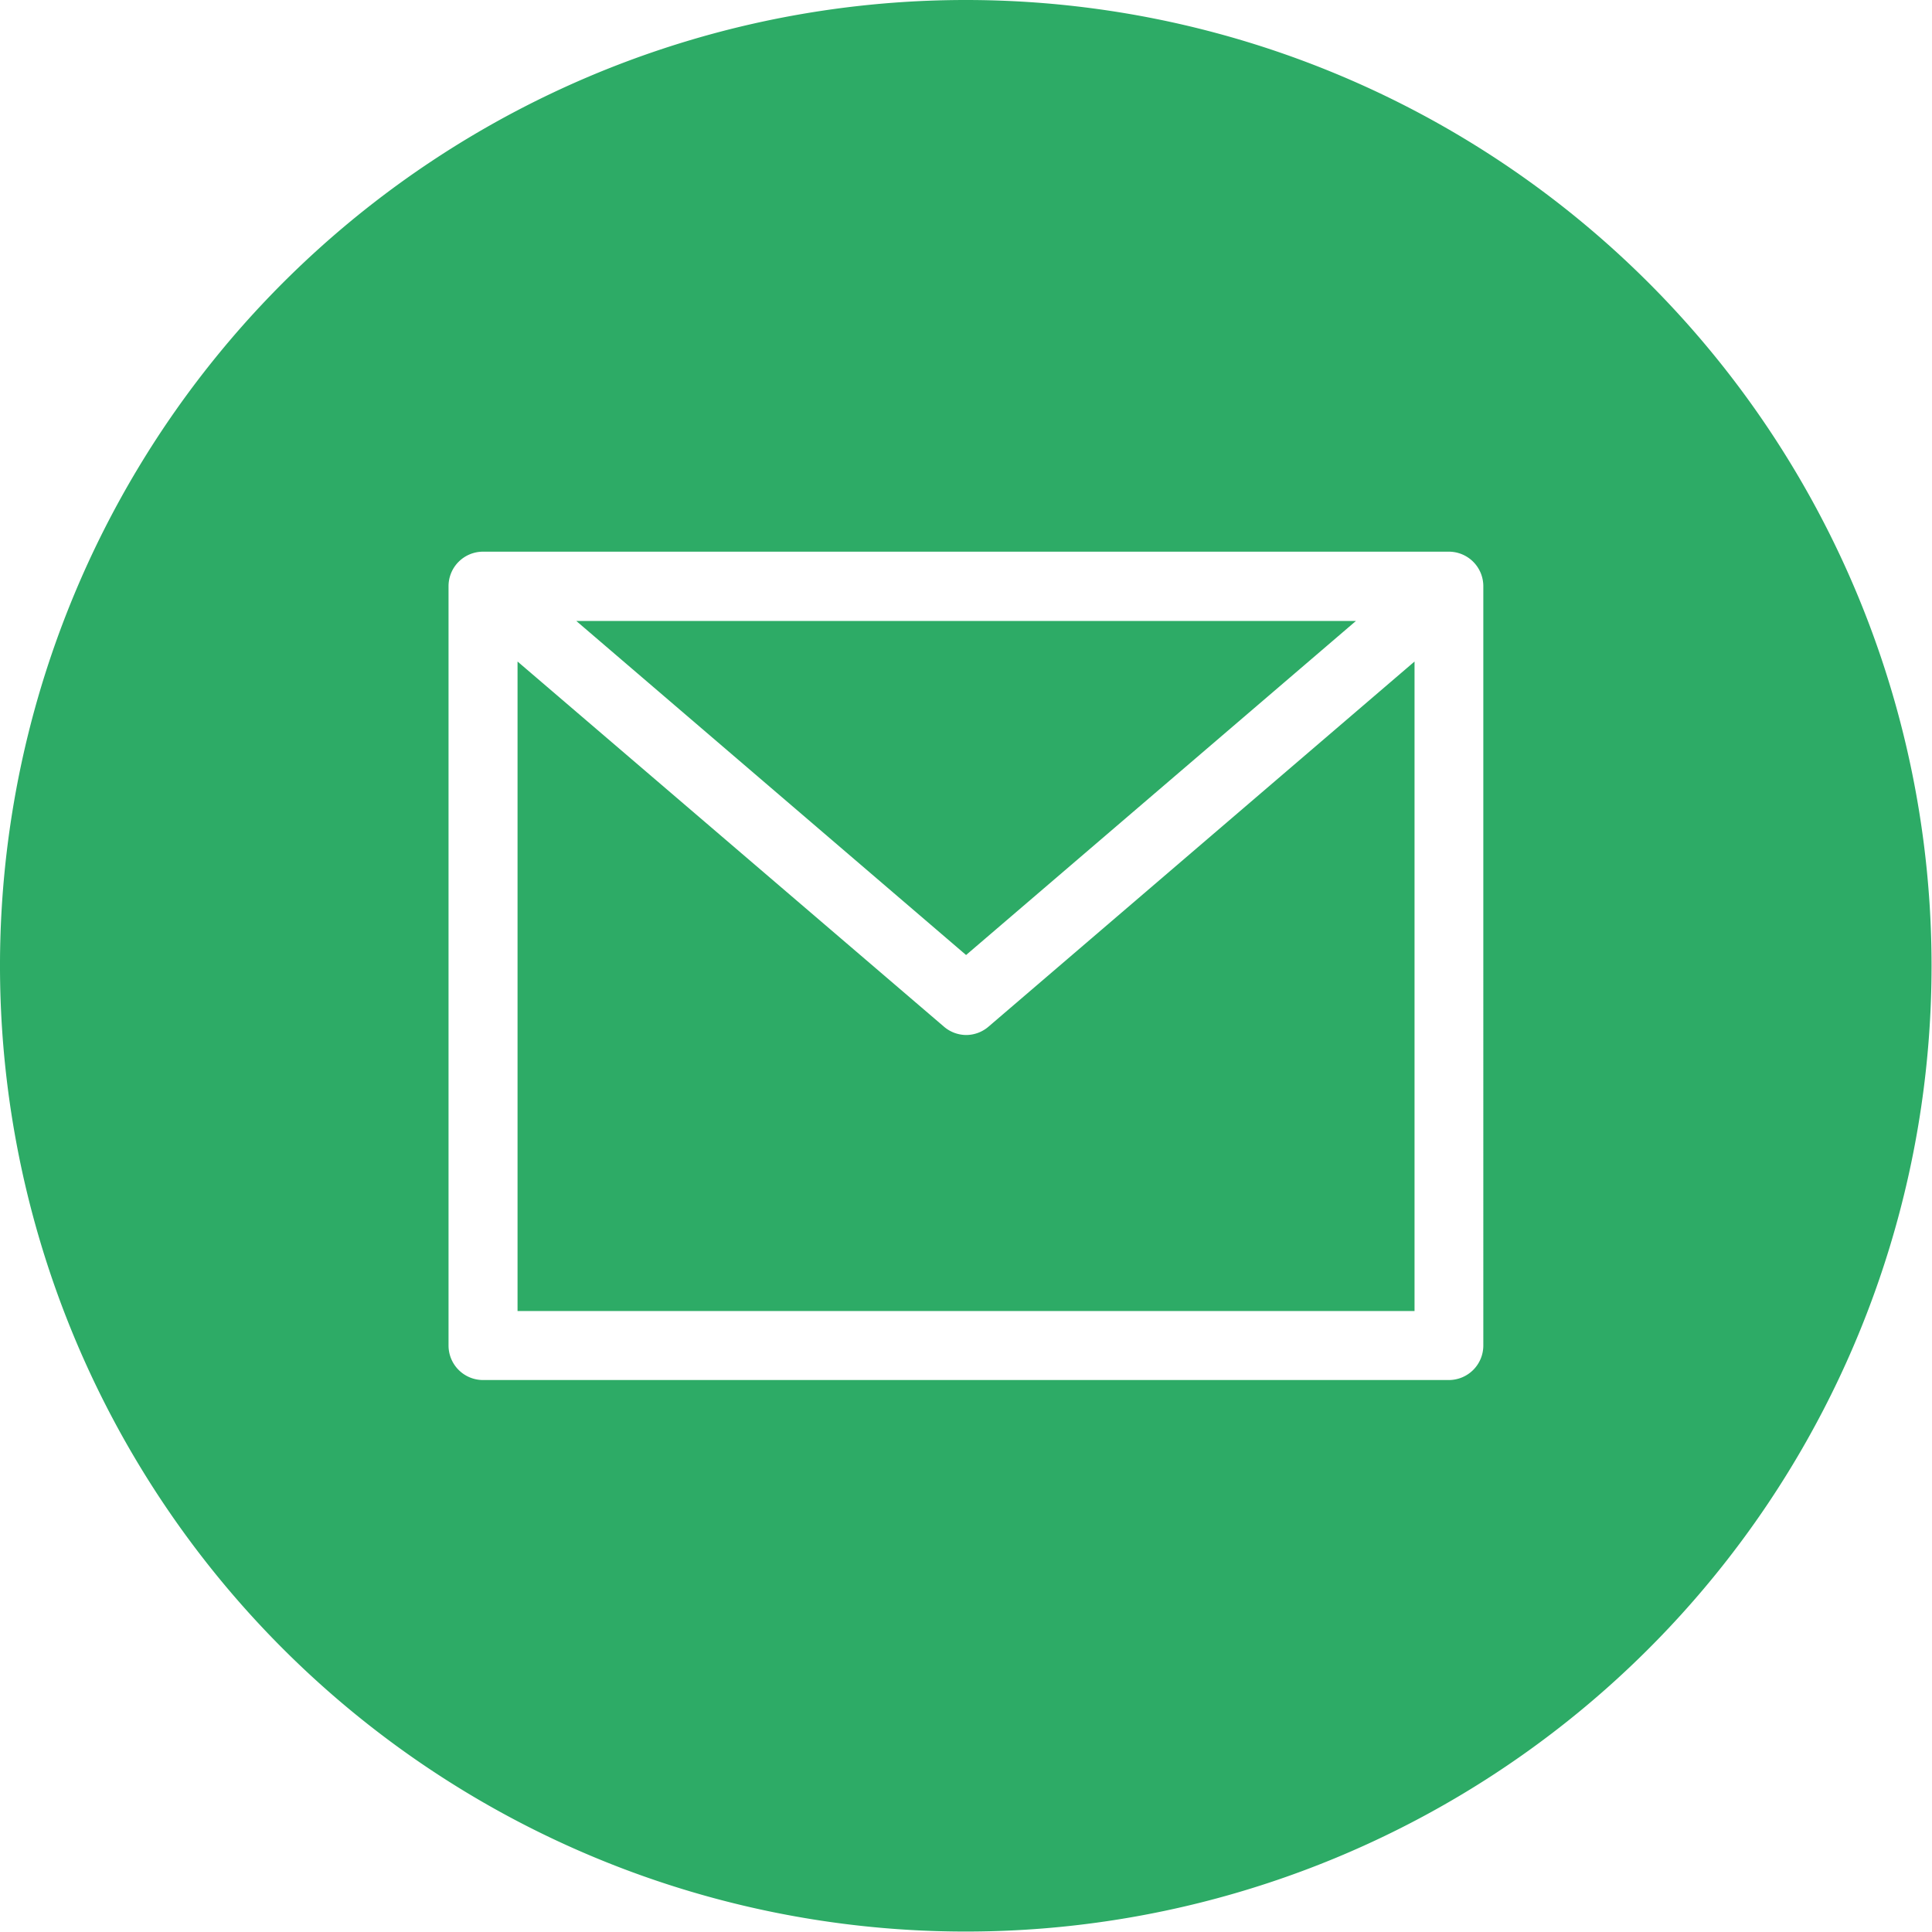 <svg xmlns="http://www.w3.org/2000/svg" width="26.206" height="26.206" viewBox="0 0 26.206 26.206">
  <g id="Grupo_16" data-name="Grupo 16" transform="translate(-73 -197.89)">
    <path id="Caminho_74" data-name="Caminho 74" d="M217.2,341.89H206.625l5.287,4.531Zm0,0" transform="translate(-125.808 -135.577)" fill="#2dab66"/>
    <path id="Caminho_75" data-name="Caminho 75" d="M199.084,356.347a.467.467,0,0,1-.3-.113L193,351.281v8.81h12.167v-8.81l-5.779,4.953a.467.467,0,0,1-.3.113Zm0,0" transform="translate(-112.98 -144.418)" fill="#2dab66"/>
    <path id="Caminho_76" data-name="Caminho 76" d="M86.1,197.89a13.1,13.1,0,1,0,13.1,13.1,13.1,13.1,0,0,0-13.1-13.1Zm7.02,18.251a.468.468,0,0,1-.468.468h-13.1a.468.468,0,0,1-.468-.468v-10.3a.468.468,0,0,1,.468-.468h13.1a.468.468,0,0,1,.468.468Zm0,0" transform="translate(0 0)" fill="#2dab66"/>
  </g>
</svg>
